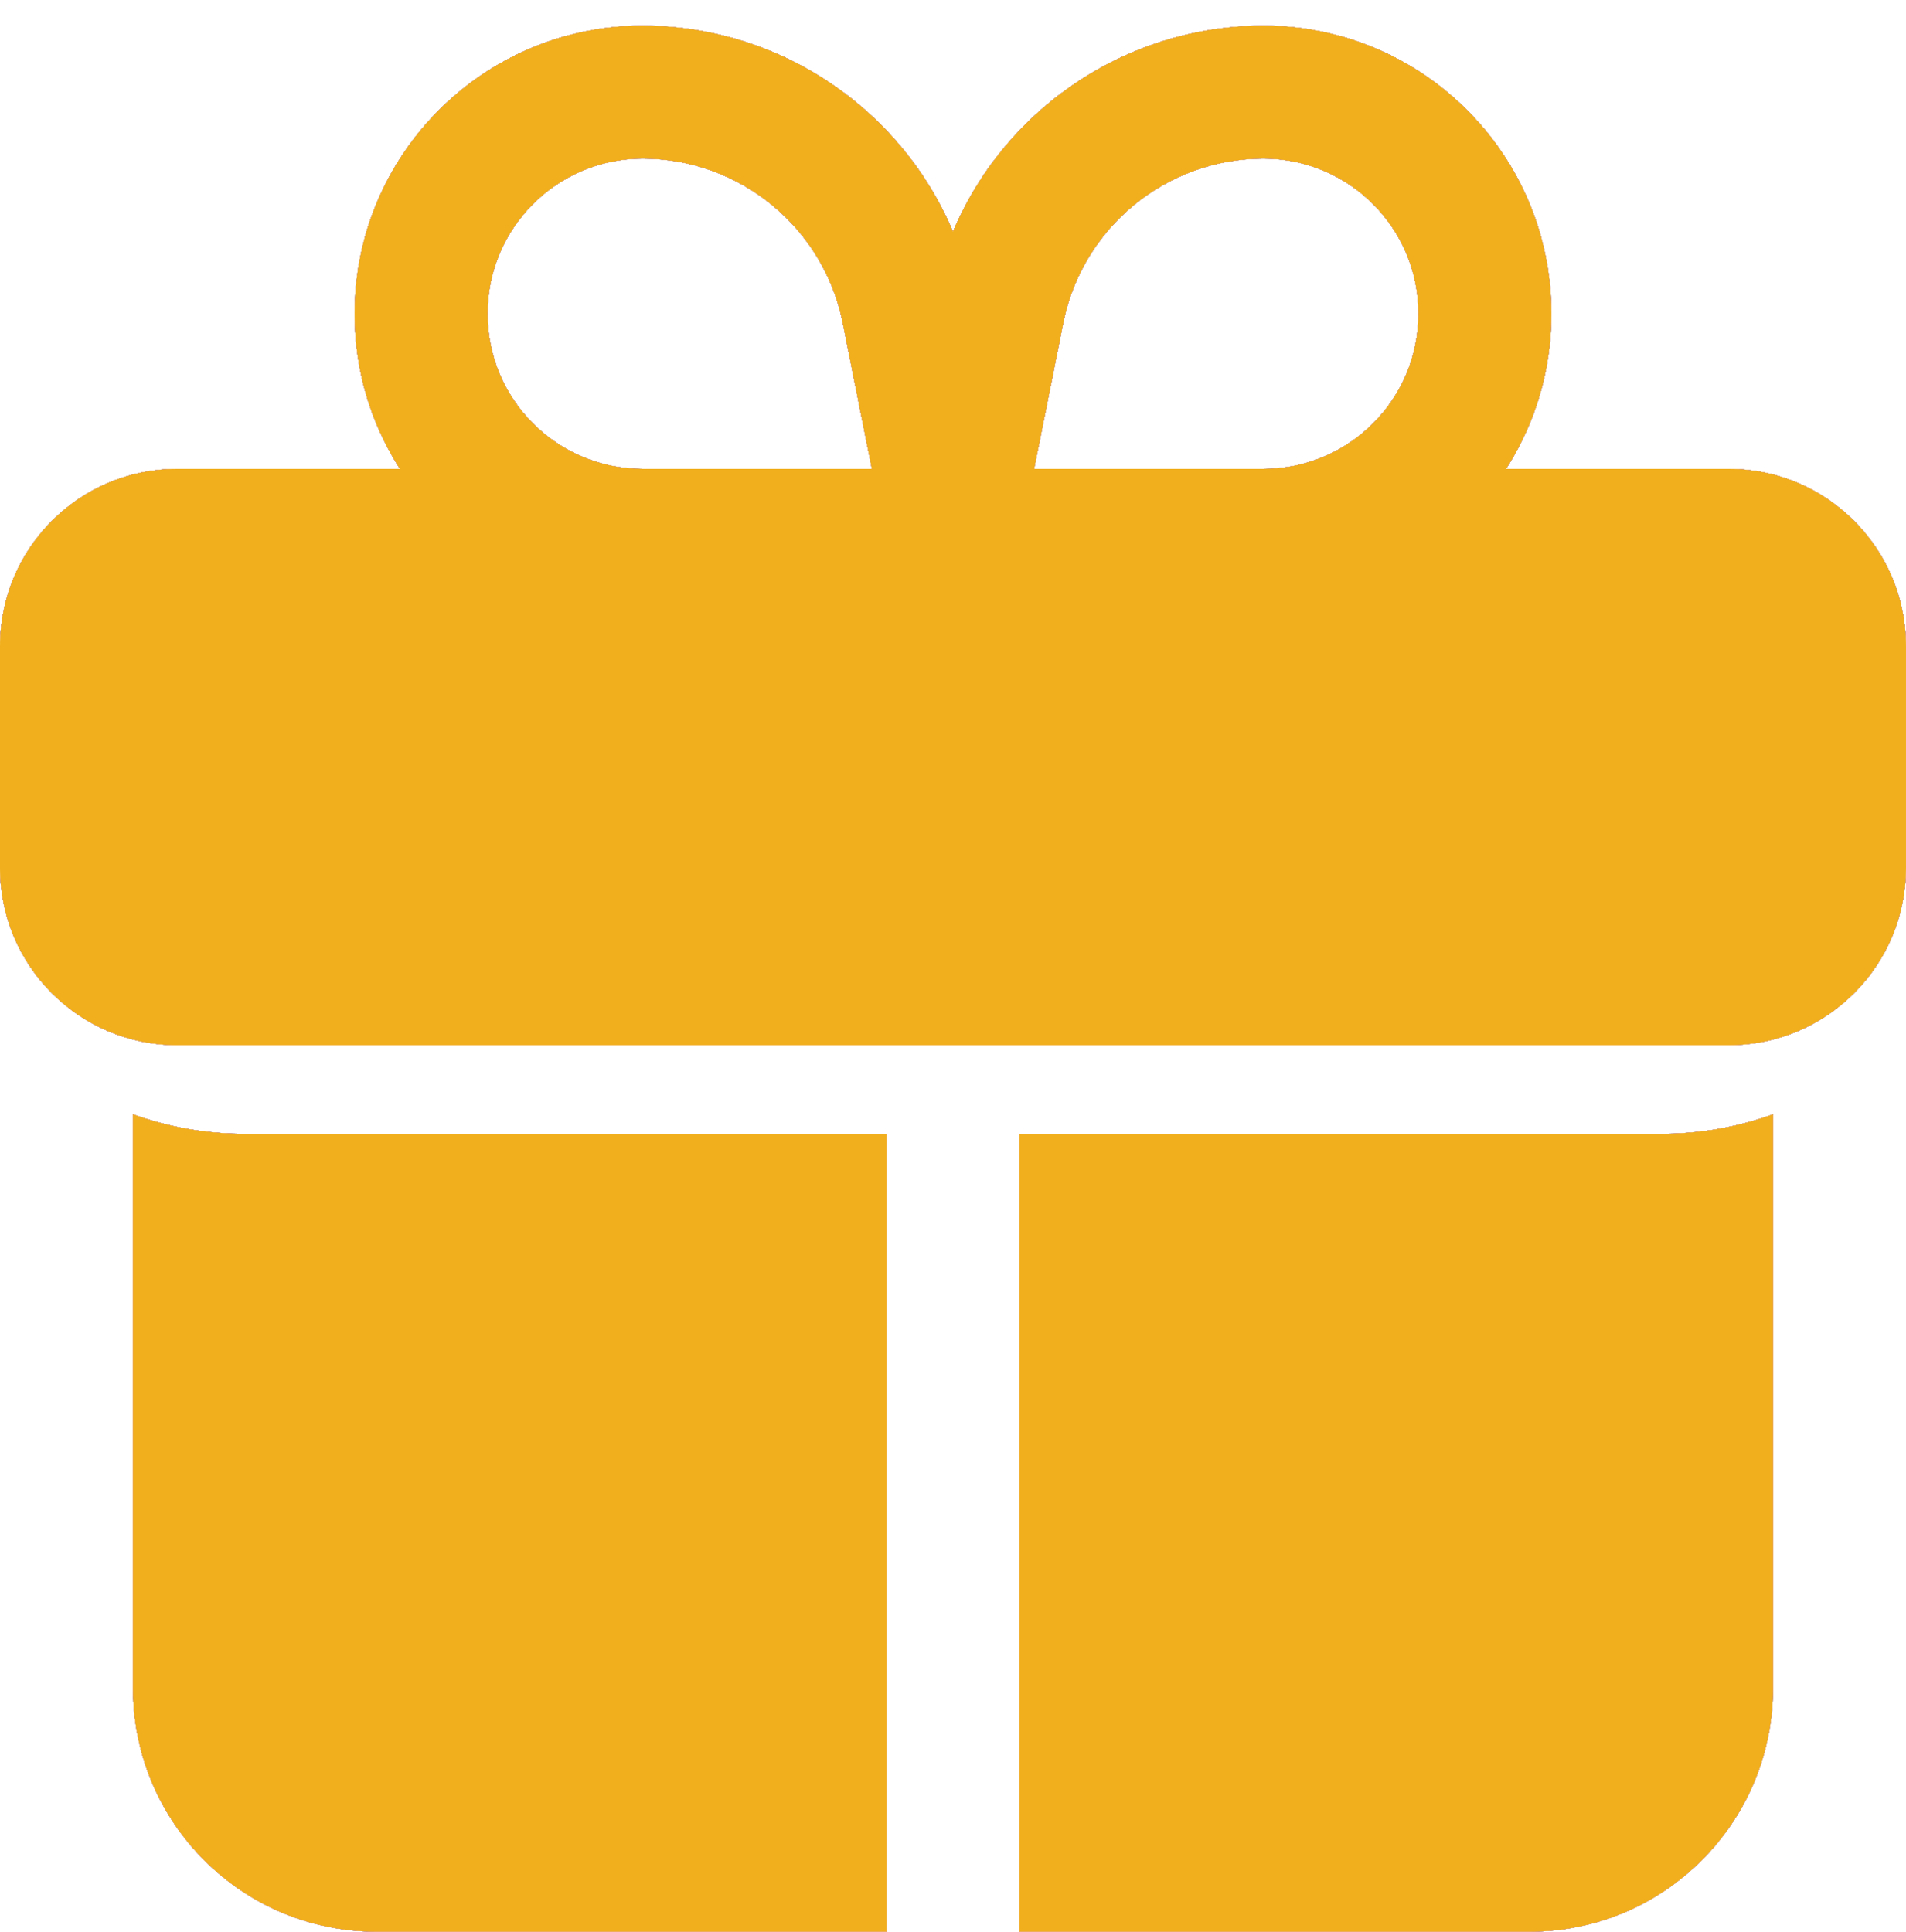 <?xml version="1.0" encoding="utf-8"?>
<!DOCTYPE svg PUBLIC "-//W3C//DTD SVG 1.1//EN" "http://www.w3.org/Graphics/SVG/1.1/DTD/svg11.dtd">
<svg xmlns="http://www.w3.org/2000/svg" xmlns:xlink="http://www.w3.org/1999/xlink" version="1.1" viewBox="26.667 20.5 458.667 464.833">
	<defs>
		<style>
			use {
				display: none;
			}
		
			use:target {
				display: inline;
			}
		</style>
		<g id="icon">
			<path d="M69.333,133.333h373.333c23.563,0,42.666,19.103,42.666,42.667v53.333c0,23.564-19.103,42.667-42.666,42.667H69.333
				c-23.564,0-42.667-19.103-42.667-42.667V176C26.667,152.436,45.769,133.333,69.333,133.333z"/>
			<path d="M240,293.334v191.999H117.333c-32.377,0.023-58.643-26.204-58.667-58.581c0-0.028,0-0.057,0-0.085V288.641
				c8.551,3.092,17.574,4.68,26.667,4.693H240z"/>
			<path d="M453.333,288.641v138.026c0.023,32.377-26.204,58.643-58.581,58.666c-0.028,0-0.057,0-0.085,0H272V293.334h154.667
				C435.76,293.32,444.782,291.732,453.333,288.641z"/>
			<path d="M330.667,165.333H256c-8.825,0.016-15.992-7.125-16.008-15.949c-0.002-1.092,0.108-2.181,0.328-3.251l10.859-54.357
				c7.679-37.822,40.895-65.03,79.488-65.109C368.958,26.667,400,57.708,400,96S368.958,165.333,330.667,165.333z M275.52,133.333
				h55.147C351.285,133.333,368,116.619,368,96s-16.715-37.333-37.333-37.333c-23.379,0.047-43.492,16.548-48.106,39.467
				L275.52,133.333z"/>
			<path d="M256,165.333h-74.667C143.042,165.333,112,134.292,112,96s31.042-69.333,69.333-69.333
				c38.613,0.086,71.836,27.326,79.488,65.173l10.858,54.357c1.779,8.644-3.785,17.093-12.429,18.872
				c-1.069,0.22-2.159,0.33-3.251,0.328V165.333z M181.333,58.667C160.715,58.667,144,75.381,144,96s16.715,37.333,37.333,37.333
				h55.146l-7.04-35.2C224.825,75.215,204.712,58.714,181.333,58.667z"/>
		</g>
	</defs>
	<use xlink:href="#icon" id="blue" fill="#3e80c0"/>
	<use xlink:href="#icon" id="dark-gray" fill="#333333"/>
	<use xlink:href="#icon" id="gray" fill="#b5b5b5"/>
	<use xlink:href="#icon" id="red" fill="#ee0000"/>
	<use xlink:href="#icon" id="white" fill="#ffffff"/>
	<use xlink:href="#icon" id="yellow" fill="#f1af1d"/>
</svg>